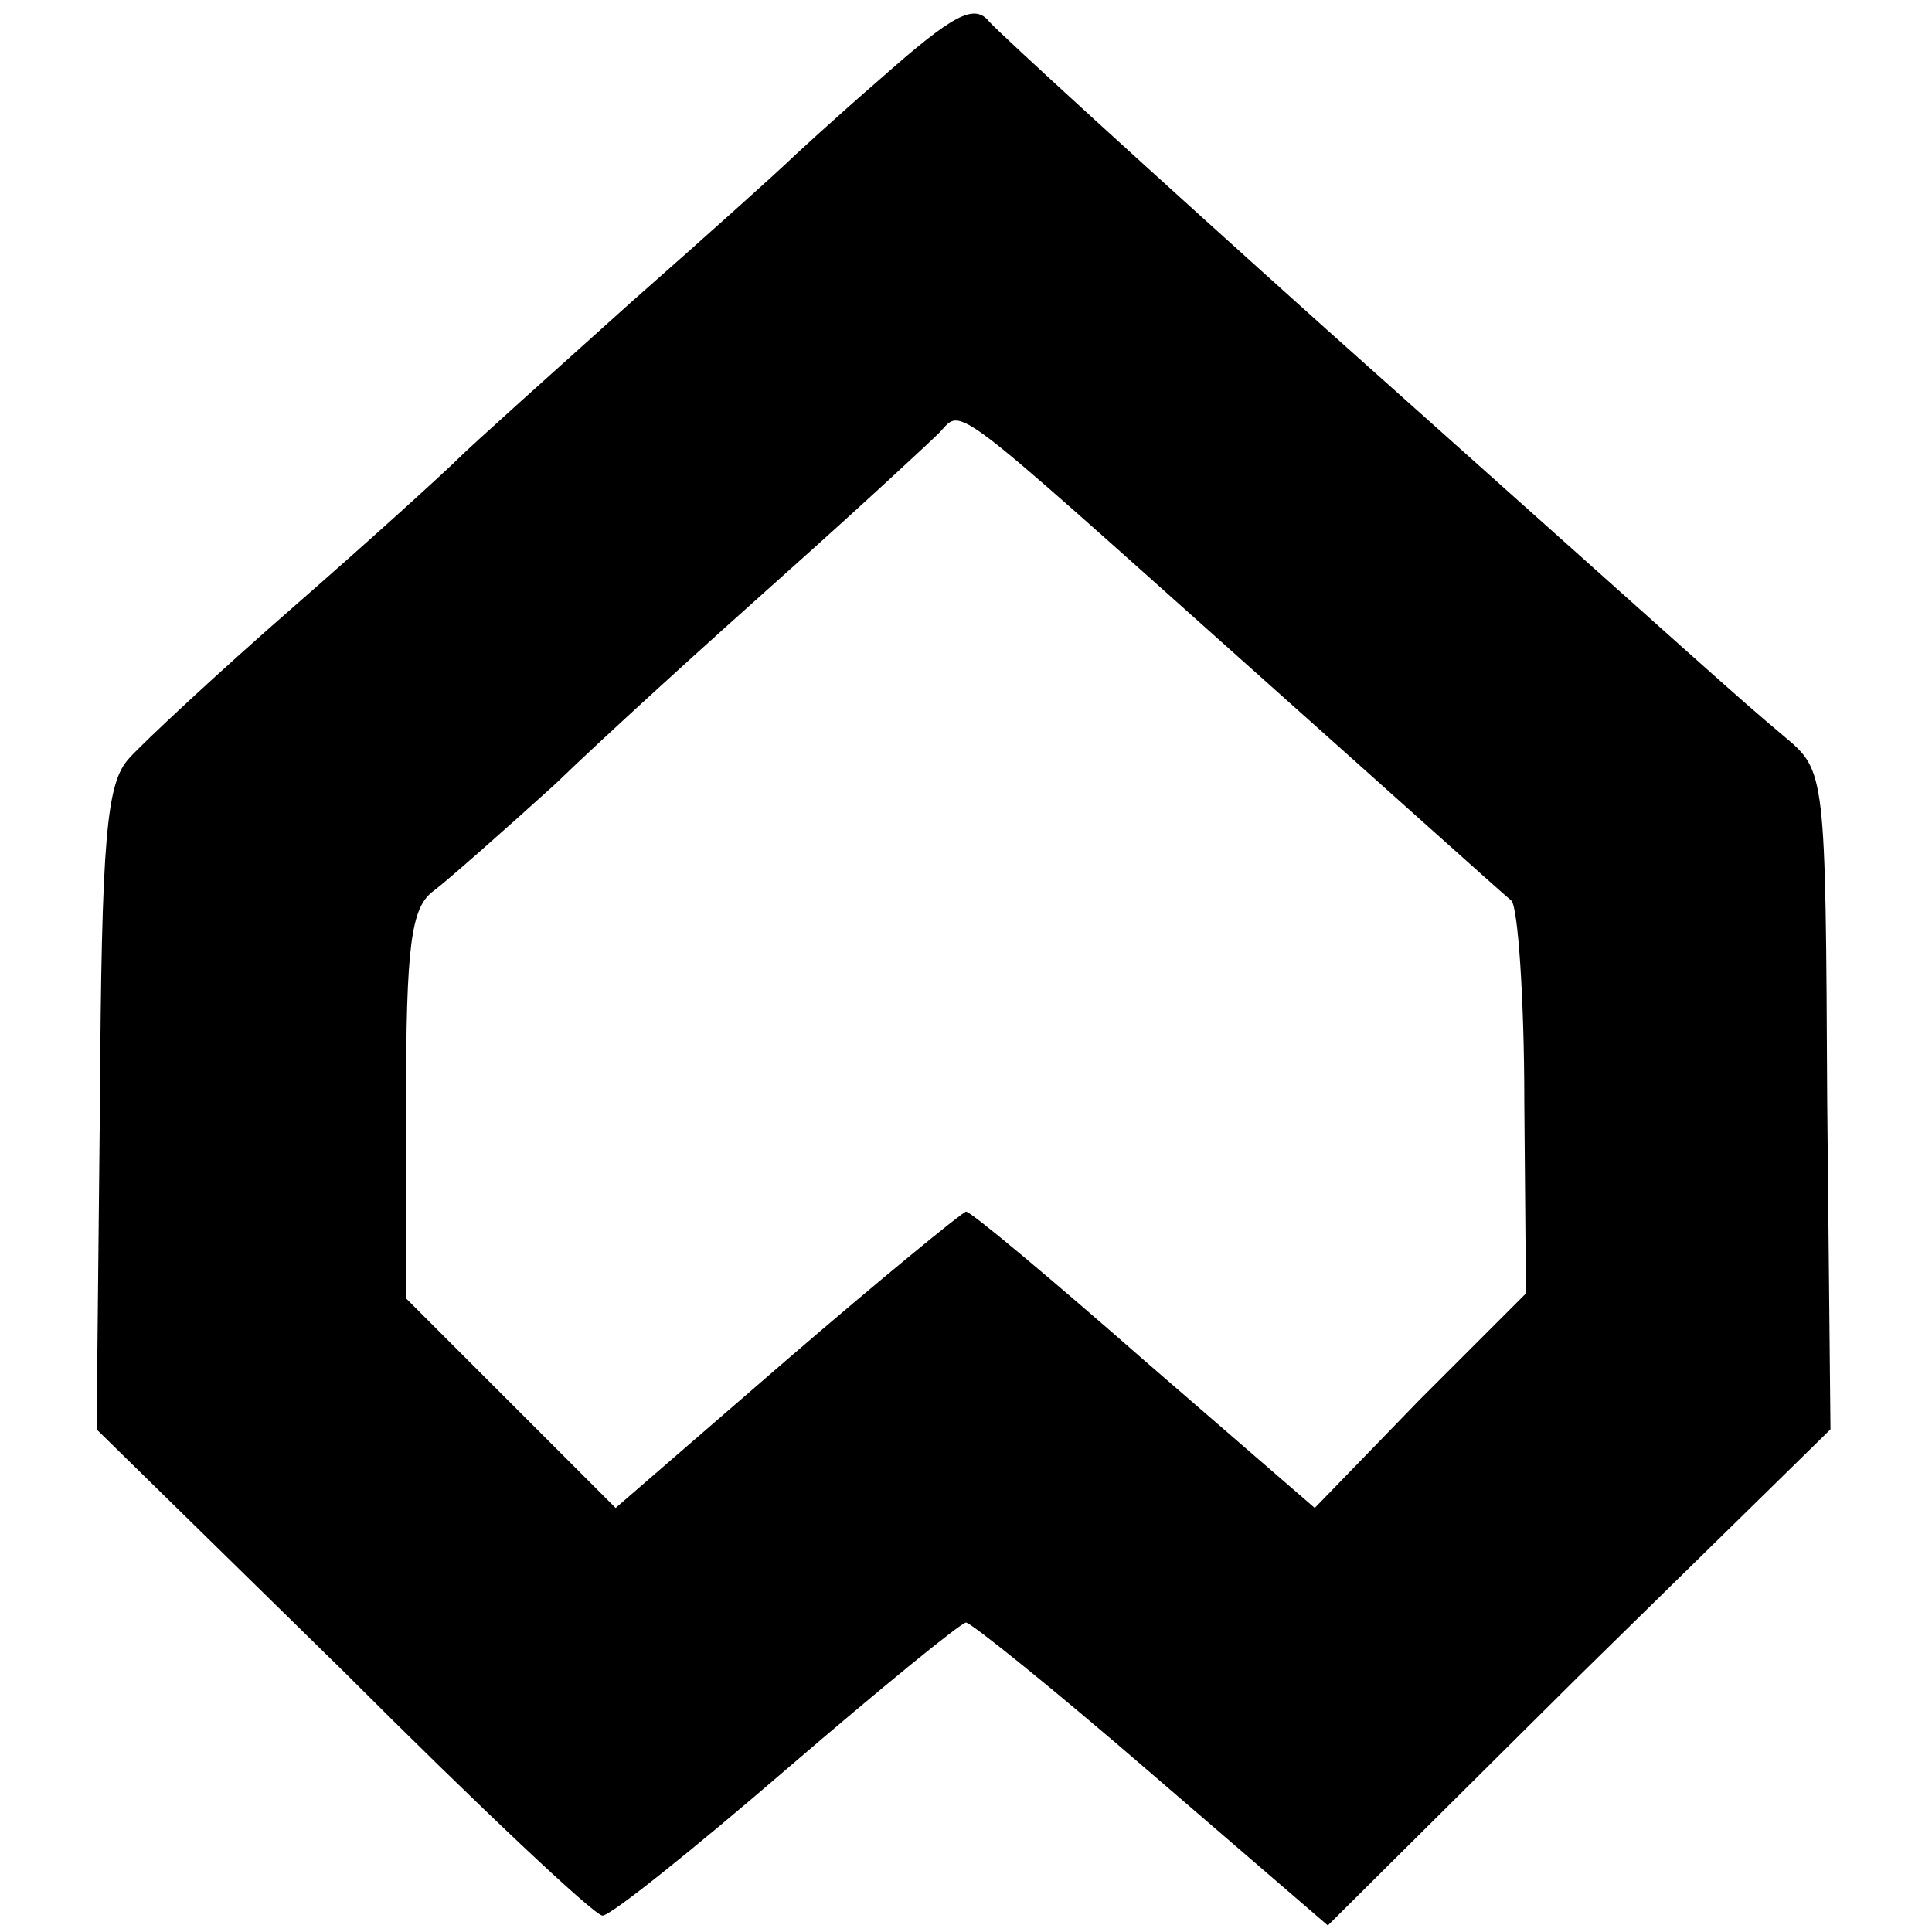<?xml version="1.0" standalone="no"?>
<!DOCTYPE svg PUBLIC "-//W3C//DTD SVG 20010904//EN"
 "http://www.w3.org/TR/2001/REC-SVG-20010904/DTD/svg10.dtd">
<svg version="1.0" xmlns="http://www.w3.org/2000/svg"
 width="118pt" height="118pt" viewBox="0 0 118 118"
 preserveAspectRatio="xMidYMid meet">
<g transform="translate(0,118) scale(0.1,-0.1)"
fill="#000000" stroke="none">
<path d="M539 1133 c-30 -26 -56 -50 -59 -53 -3 -3 -45 -41 -95 -85 -49 -44
-97 -87 -105 -95 -8 -8 -53 -49 -100 -90 -47 -41 -92 -83 -101 -93 -14 -15
-17 -47 -18 -214 l-2 -196 151 -148 c82 -82 153 -149 158 -149 5 0 55 40 113
90 57 49 106 89 109 89 3 0 54 -41 113 -92 l108 -93 153 152 154 151 -2 201
c-1 200 -1 201 -26 222 -31 26 -38 33 -280 249 -107 96 -200 181 -206 188 -9
11 -22 4 -65 -34z m226 -362 c83 -74 153 -137 158 -141 4 -3 8 -59 8 -123 l1
-117 -65 -65 -64 -66 -104 90 c-57 50 -106 91 -109 91 -3 -1 -52 -41 -110 -91
l-104 -90 -64 64 -64 64 0 119 c0 97 3 120 17 130 8 6 42 36 74 65 31 30 95
88 141 129 46 41 88 80 94 86 14 15 4 22 191 -145z"/>
</g>
</svg>
